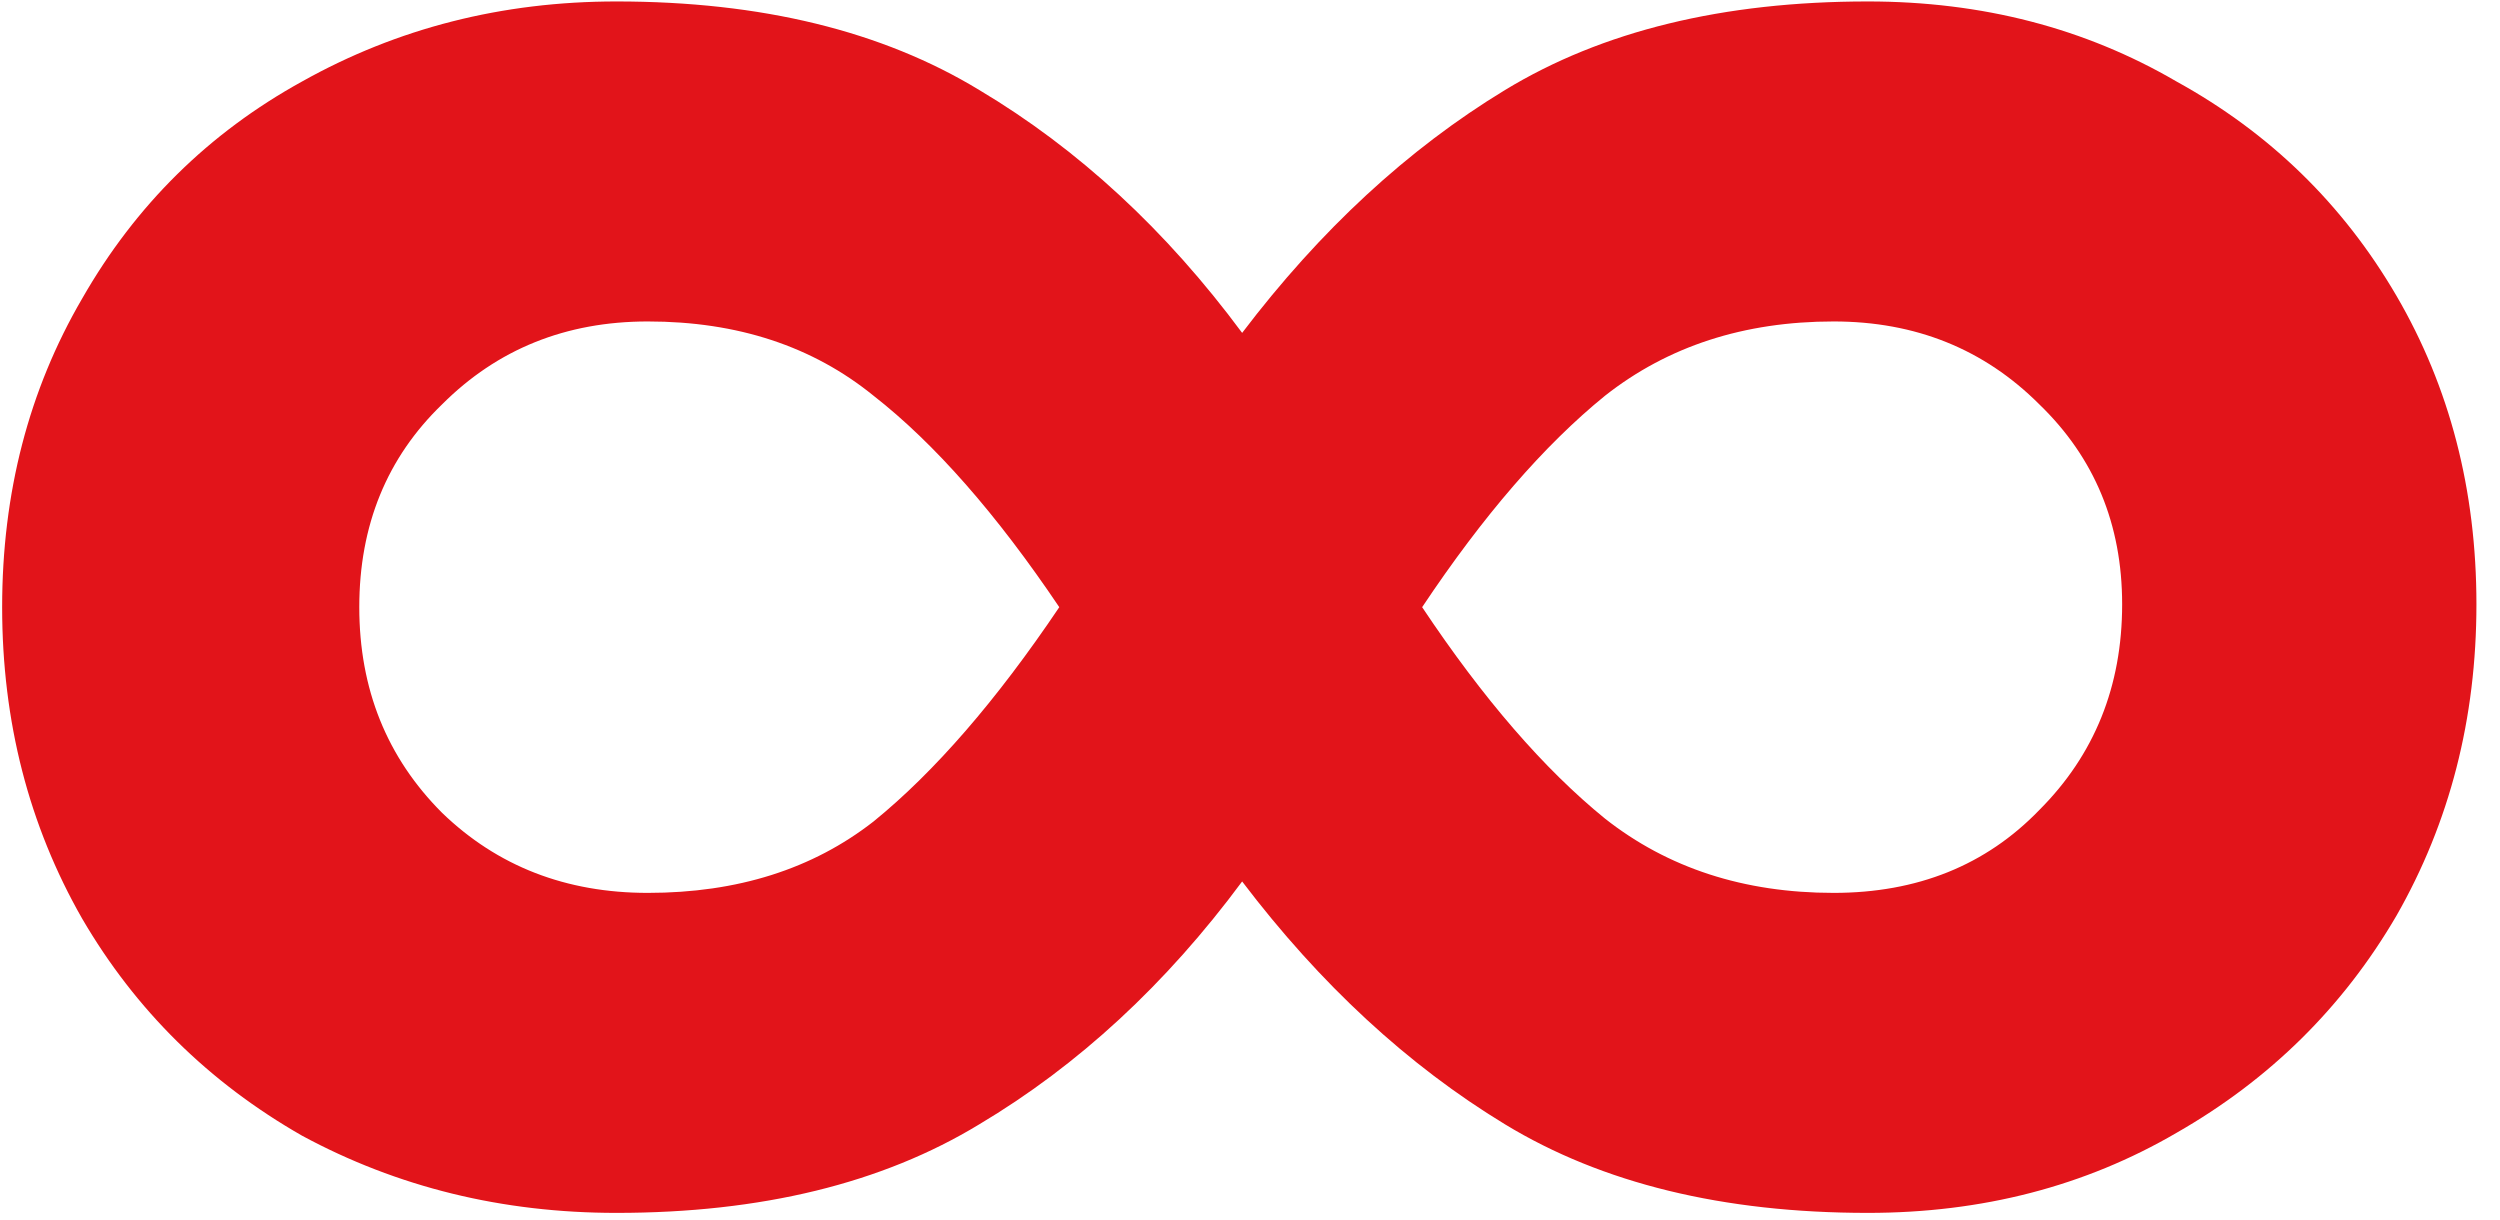<?xml version="1.0" encoding="UTF-8"?> <svg xmlns="http://www.w3.org/2000/svg" width="84" height="41" viewBox="0 0 84 41" fill="none"><path d="M62.76 0.049C66.6 0.049 70.056 0.945 73.128 2.737C76.264 4.465 78.728 6.865 80.52 9.937C82.312 13.009 83.208 16.465 83.208 20.305C83.208 24.145 82.312 27.633 80.52 30.769C78.728 33.841 76.264 36.273 73.128 38.065C70.056 39.857 66.6 40.753 62.76 40.753C57.896 40.753 53.832 39.761 50.568 37.777C47.304 35.793 44.36 33.073 41.736 29.617C39.176 33.073 36.232 35.793 32.904 37.777C29.64 39.761 25.576 40.753 20.712 40.753C16.872 40.753 13.352 39.889 10.152 38.161C7.016 36.369 4.552 33.937 2.76 30.865C0.968 27.729 0.072 24.241 0.072 20.401C0.072 16.561 0.968 13.105 2.76 10.033C4.552 6.897 7.016 4.465 10.152 2.737C13.352 0.945 16.872 0.049 20.712 0.049C25.576 0.049 29.64 1.041 32.904 3.025C36.232 5.009 39.176 7.729 41.736 11.185C44.36 7.729 47.304 5.009 50.568 3.025C53.832 1.041 57.896 0.049 62.76 0.049ZM21.768 30.001C24.776 30.001 27.304 29.201 29.352 27.601C31.4 25.937 33.48 23.537 35.592 20.401C33.48 17.265 31.4 14.897 29.352 13.297C27.304 11.633 24.776 10.801 21.768 10.801C19.016 10.801 16.712 11.729 14.856 13.585C13 15.377 12.072 17.649 12.072 20.401C12.072 23.153 13 25.457 14.856 27.313C16.712 29.105 19.016 30.001 21.768 30.001ZM61.608 30.001C64.424 30.001 66.728 29.073 68.52 27.217C70.376 25.361 71.304 23.057 71.304 20.305C71.304 17.617 70.376 15.377 68.52 13.585C66.664 11.729 64.36 10.801 61.608 10.801C58.6 10.801 56.04 11.633 53.928 13.297C51.88 14.961 49.832 17.329 47.784 20.401C49.832 23.473 51.88 25.841 53.928 27.505C56.04 29.169 58.6 30.001 61.608 30.001Z" fill="#E2141A"></path></svg> 